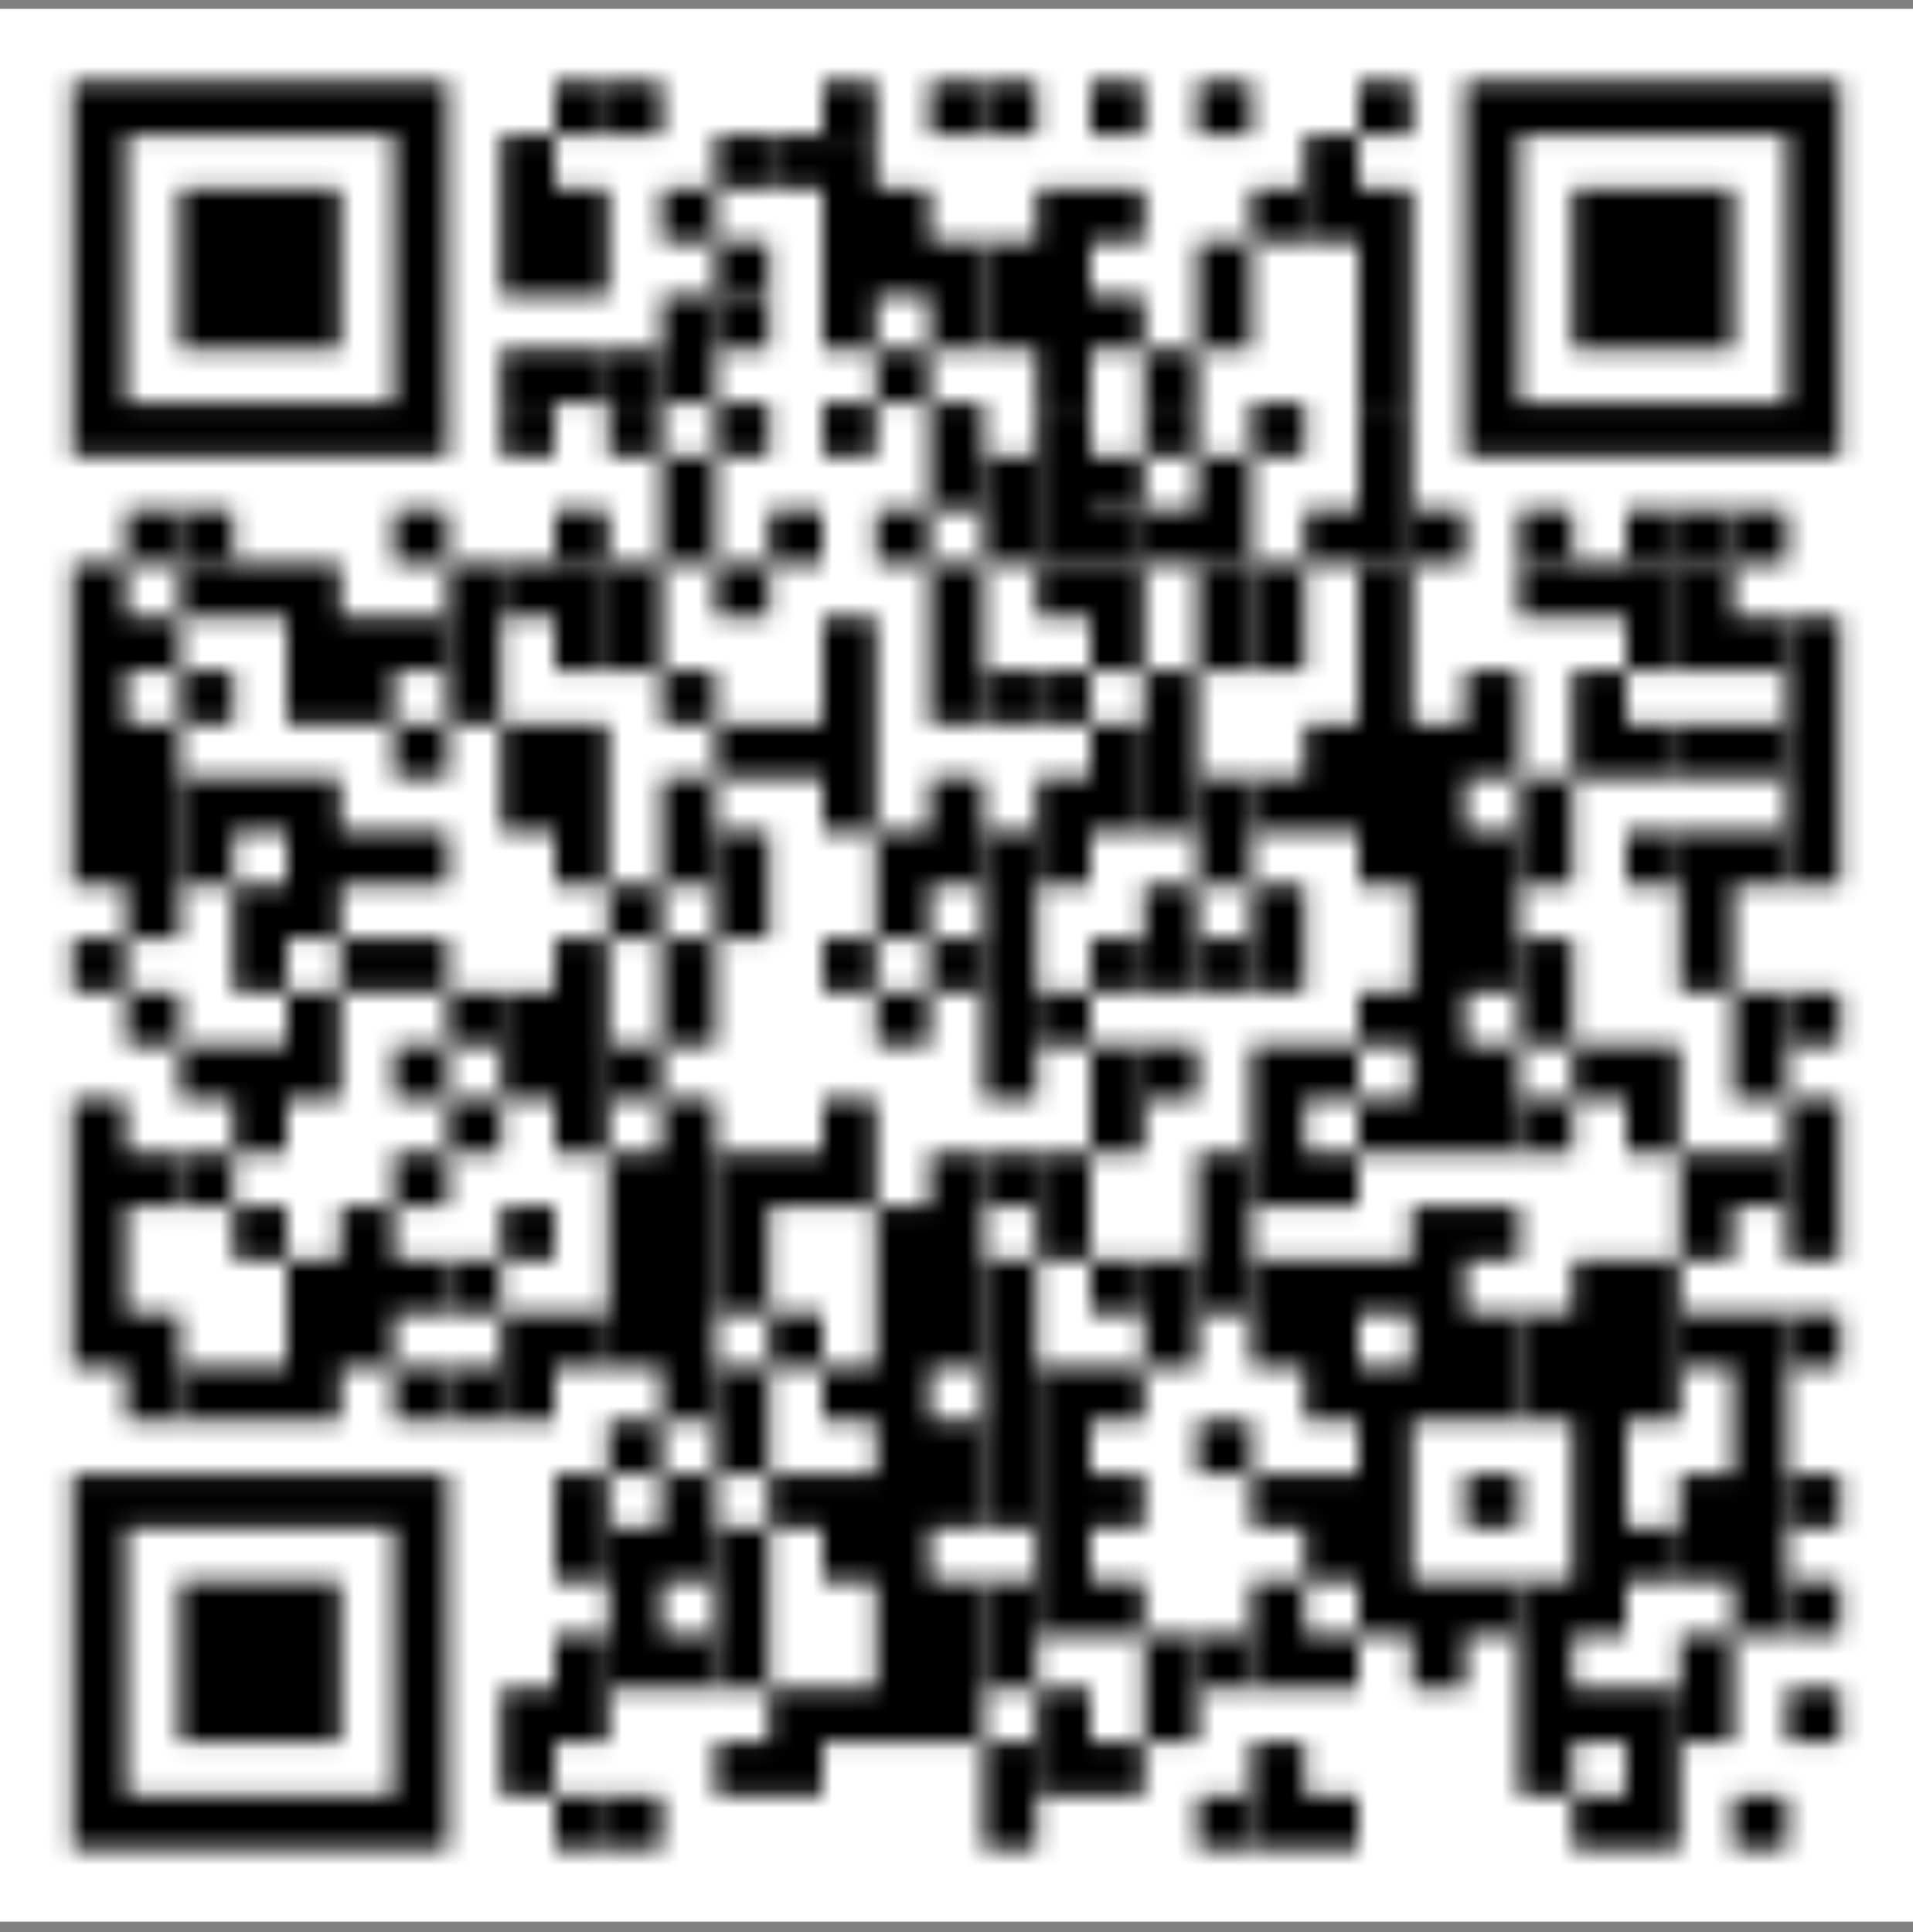 <svg width="100" height="101" fill="none" xmlns="http://www.w3.org/2000/svg"><rect width="100%" height="100%" fill="#808080" stroke="none"/><g clip-path="url(#a)"><path d="M100 .46H0v100h100V.46Z" fill="#fff"/><mask id="b" style="mask-type:luminance" maskUnits="userSpaceOnUse" x="3" y="4" width="94" height="93"><path d="M6.6 29.46H3.8v2.8h2.8v-2.8ZM6.6 32.26H3.8v2.8h2.8v-2.8ZM6.6 35.06H3.8v2.8h2.8v-2.8ZM6.6 37.86H3.8v2.8h2.8v-2.8ZM6.6 40.66H3.8v2.8h2.8v-2.8ZM6.6 43.46H3.8v2.8h2.8v-2.8ZM6.6 49.06H3.8v2.8h2.8v-2.8ZM6.6 57.46H3.8v2.8h2.8v-2.8ZM6.6 60.26H3.8v2.8h2.8v-2.8ZM6.6 63.06H3.8v2.8h2.8v-2.8ZM6.6 65.86H3.8v2.8h2.8v-2.8ZM6.6 68.66H3.8v2.8h2.8v-2.8ZM9.402 26.66h-2.8v2.8h2.8v-2.8ZM9.402 32.26h-2.8v2.8h2.8v-2.8ZM9.402 37.86h-2.8v2.8h2.8v-2.8ZM9.402 40.66h-2.8v2.8h2.8v-2.8ZM9.402 43.46h-2.8v2.8h2.8v-2.8ZM9.402 46.26h-2.8v2.8h2.8v-2.8ZM9.402 51.86h-2.8v2.8h2.8v-2.8ZM9.402 60.26h-2.8v2.8h2.8v-2.8ZM9.402 68.66h-2.8v2.8h2.8v-2.8ZM9.402 71.46h-2.8v2.8h2.8v-2.8Z" fill="#fff"/><path d="M12.2 26.66H9.4v2.8h2.8v-2.8Z" fill="#fff"/><path d="M12.2 29.46H9.4v2.8h2.8v-2.8ZM12.2 35.06H9.4v2.8h2.8v-2.8ZM12.2 40.66H9.4v2.8h2.8v-2.8ZM12.2 43.46H9.4v2.8h2.8v-2.8ZM12.2 54.66H9.4v2.8h2.8v-2.8ZM12.2 60.26H9.4v2.8h2.8v-2.8ZM12.2 71.46H9.4v2.8h2.8v-2.8ZM15.001 29.46h-2.8v2.8h2.8v-2.8ZM15.001 40.66h-2.8v2.8h2.8v-2.8ZM15.001 46.26h-2.8v2.8h2.8v-2.8ZM15.001 49.06h-2.8v2.8h2.8v-2.8ZM15.001 54.66h-2.8v2.8h2.8v-2.8ZM15.001 57.46h-2.8v2.8h2.8v-2.8ZM15.001 63.06h-2.8v2.8h2.8v-2.8ZM15.001 71.46h-2.8v2.8h2.8v-2.8Z" fill="#fff"/><path d="M17.8 29.46H15v2.8h2.8v-2.8ZM17.8 32.26H15v2.8h2.8v-2.8ZM17.8 35.06H15v2.8h2.8v-2.8ZM17.8 40.66H15v2.8h2.8v-2.8ZM17.8 43.46H15v2.8h2.8v-2.8ZM17.8 46.26H15v2.8h2.8v-2.8ZM17.8 51.86H15v2.8h2.8v-2.8ZM17.8 54.66H15v2.8h2.8v-2.8ZM17.8 65.86H15v2.8h2.8v-2.8ZM17.8 68.66H15v2.8h2.8v-2.8ZM17.8 71.46H15v2.8h2.8v-2.8ZM20.6 32.26h-2.8v2.8h2.8v-2.8ZM20.6 35.06h-2.8v2.8h2.8v-2.8ZM20.6 43.46h-2.8v2.8h2.8v-2.8ZM20.6 49.06h-2.8v2.8h2.8v-2.8ZM20.6 63.06h-2.8v2.8h2.8v-2.8ZM20.6 65.86h-2.8v2.8h2.8v-2.8ZM20.6 68.66h-2.8v2.8h2.8v-2.8ZM23.402 26.66h-2.8v2.8h2.8v-2.8ZM23.402 32.26h-2.8v2.8h2.8v-2.8ZM23.402 37.86h-2.8v2.8h2.8v-2.8ZM23.402 43.46h-2.8v2.8h2.8v-2.8ZM23.402 49.06h-2.8v2.8h2.8v-2.8ZM23.402 54.66h-2.8v2.8h2.8v-2.8ZM23.402 60.26h-2.8v2.8h2.8v-2.8ZM23.402 65.86h-2.8v2.8h2.8v-2.8ZM23.402 71.46h-2.8v2.8h2.8v-2.8Z" fill="#fff"/><path d="M26.2 29.46h-2.8v2.8h2.8v-2.8ZM26.2 32.26h-2.8v2.8h2.8v-2.8ZM26.2 35.06h-2.8v2.8h2.8v-2.8ZM26.2 51.86h-2.8v2.8h2.8v-2.8ZM26.2 57.46h-2.8v2.8h2.8v-2.8ZM26.2 65.86h-2.8v2.8h2.8v-2.8ZM26.2 71.46h-2.8v2.8h2.8v-2.8ZM29.001 7.06h-2.8v2.8h2.8v-2.8ZM29.001 9.86h-2.8v2.8h2.8v-2.8ZM29.001 12.66h-2.8v2.8h2.8v-2.8ZM29.001 18.26h-2.8v2.8h2.8v-2.8Z" fill="#fff"/><path d="M29.001 21.06h-2.8v2.8h2.8v-2.8ZM29.001 29.46h-2.8v2.8h2.8v-2.8ZM29.001 37.86h-2.8v2.8h2.8v-2.8ZM29.001 40.66h-2.8v2.8h2.8v-2.8ZM29.001 51.86h-2.8v2.8h2.8v-2.8ZM29.001 54.66h-2.8v2.8h2.8v-2.8ZM29.001 63.06h-2.8v2.8h2.8v-2.8ZM29.001 68.66h-2.8v2.8h2.8v-2.8ZM29.001 71.46h-2.8v2.8h2.8v-2.8ZM29.001 88.26h-2.8v2.8h2.8v-2.8ZM29.001 91.06h-2.8v2.8h2.8v-2.8ZM31.8 4.26H29v2.8h2.8v-2.8ZM31.8 9.86H29v2.8h2.8v-2.8ZM31.8 12.66H29v2.8h2.8v-2.8Z" fill="#fff"/><path d="M31.8 18.26H29v2.8h2.8v-2.8ZM31.8 26.66H29v2.8h2.8v-2.8Z" fill="#fff"/><path d="M31.8 29.46H29v2.8h2.8v-2.8ZM31.8 32.26H29v2.8h2.8v-2.8ZM31.8 37.86H29v2.8h2.8v-2.8ZM31.8 40.66H29v2.8h2.8v-2.8ZM31.8 43.46H29v2.8h2.8v-2.8ZM31.8 49.06H29v2.8h2.8v-2.8ZM31.8 51.86H29v2.8h2.8v-2.8ZM31.8 54.66H29v2.8h2.8v-2.8ZM31.8 57.46H29v2.8h2.8v-2.8ZM31.8 68.66H29v2.8h2.8v-2.8ZM31.8 77.06H29v2.8h2.8v-2.8ZM31.8 79.86H29v2.8h2.8v-2.8ZM31.8 85.46H29v2.8h2.8v-2.8ZM31.8 88.26H29v2.8h2.8v-2.8ZM31.8 93.86H29v2.8h2.8v-2.8ZM34.6 4.26h-2.8v2.8h2.8v-2.8ZM34.6 18.26h-2.8v2.8h2.8v-2.8Z" fill="#fff"/><path d="M34.6 21.06h-2.8v2.8h2.8v-2.8ZM34.6 29.46h-2.8v2.8h2.8v-2.8ZM34.6 32.26h-2.8v2.8h2.8v-2.8ZM34.6 46.26h-2.8v2.8h2.8v-2.8ZM34.6 54.66h-2.8v2.8h2.8v-2.8ZM34.6 60.26h-2.8v2.8h2.8v-2.8ZM34.6 63.06h-2.8v2.8h2.8v-2.8ZM34.6 65.86h-2.8v2.8h2.8v-2.8ZM34.6 68.66h-2.8v2.8h2.8v-2.8ZM34.6 74.26h-2.8v2.8h2.8v-2.8ZM34.6 79.86h-2.8v2.8h2.8v-2.8ZM34.6 82.66h-2.8v2.8h2.8v-2.8ZM34.6 85.46h-2.8v2.8h2.8v-2.8ZM34.6 93.86h-2.8v2.8h2.8v-2.8ZM37.402 9.86h-2.8v2.8h2.8v-2.8ZM37.402 15.46h-2.8v2.8h2.8v-2.8ZM37.402 18.26h-2.8v2.8h2.8v-2.8ZM37.402 23.86h-2.8v2.8h2.8v-2.8ZM37.402 26.66h-2.8v2.8h2.8v-2.8ZM37.402 35.06h-2.8v2.8h2.8v-2.8ZM37.402 40.66h-2.8v2.8h2.8v-2.8ZM37.402 43.46h-2.8v2.8h2.8v-2.8ZM37.402 49.06h-2.8v2.8h2.8v-2.8ZM37.402 51.86h-2.8v2.8h2.8v-2.8ZM37.402 57.46h-2.8v2.8h2.8v-2.8ZM37.402 60.26h-2.8v2.8h2.8v-2.8ZM37.402 63.06h-2.8v2.8h2.8v-2.8ZM37.402 65.86h-2.8v2.8h2.8v-2.8ZM37.402 68.66h-2.8v2.8h2.8v-2.8ZM37.402 71.46h-2.8v2.8h2.8v-2.8ZM37.402 77.06h-2.8v2.8h2.8v-2.8ZM37.402 79.86h-2.8v2.8h2.8v-2.8ZM37.402 85.46h-2.8v2.8h2.8v-2.8ZM40.2 7.06h-2.8v2.8h2.8v-2.8ZM40.2 12.66h-2.8v2.8h2.8v-2.8Z" fill="#fff"/><path d="M40.2 15.46h-2.8v2.8h2.8v-2.8ZM40.2 21.06h-2.8v2.8h2.8v-2.8ZM40.2 29.46h-2.8v2.8h2.8v-2.8ZM40.2 37.86h-2.8v2.8h2.8v-2.8ZM40.2 43.46h-2.8v2.8h2.8v-2.8ZM40.2 46.26h-2.8v2.8h2.8v-2.8ZM40.2 60.26h-2.8v2.8h2.8v-2.8ZM40.2 63.06h-2.8v2.8h2.8v-2.8ZM40.2 65.86h-2.8v2.8h2.8v-2.8ZM40.2 71.46h-2.8v2.8h2.8v-2.8ZM40.2 74.26h-2.8v2.8h2.8v-2.8ZM40.2 79.86h-2.8v2.8h2.8v-2.8ZM40.2 82.66h-2.8v2.8h2.8v-2.8ZM40.2 85.46h-2.8v2.8h2.8v-2.8ZM40.2 91.06h-2.8v2.8h2.8v-2.8ZM43.001 7.06h-2.8v2.8h2.8v-2.8ZM43.001 26.66h-2.8v2.8h2.8v-2.8ZM43.001 37.86h-2.8v2.8h2.8v-2.8ZM43.001 60.26h-2.8v2.8h2.8v-2.8ZM43.001 68.66h-2.8v2.8h2.8v-2.8ZM43.001 77.06h-2.8v2.8h2.8v-2.8ZM43.001 88.26h-2.8v2.8h2.8v-2.8ZM43.001 91.06h-2.8v2.8h2.8v-2.8ZM45.8 4.26H43v2.8h2.8v-2.8Z" fill="#fff"/><path d="M45.8 7.06H43v2.8h2.8v-2.8ZM45.8 9.86H43v2.8h2.8v-2.8ZM45.8 12.66H43v2.8h2.8v-2.8ZM45.8 15.46H43v2.8h2.8v-2.8ZM45.8 21.06H43v2.8h2.8v-2.8ZM45.8 32.26H43v2.8h2.8v-2.8ZM45.8 35.06H43v2.8h2.8v-2.8ZM45.8 37.86H43v2.8h2.8v-2.8ZM45.8 40.66H43v2.8h2.8v-2.8ZM45.8 49.06H43v2.8h2.8v-2.8ZM45.8 57.46H43v2.8h2.8v-2.8ZM45.8 60.26H43v2.8h2.8v-2.8ZM45.8 71.46H43v2.8h2.8v-2.8ZM45.8 77.06H43v2.8h2.8v-2.8ZM45.8 79.86H43v2.8h2.8v-2.8ZM45.8 88.26H43v2.8h2.8v-2.8ZM48.6 9.86h-2.8v2.8h2.8v-2.8ZM48.6 12.66h-2.8v2.8h2.8v-2.8ZM48.6 18.26h-2.8v2.8h2.8v-2.8ZM48.6 26.66h-2.8v2.8h2.8v-2.8ZM48.6 43.46h-2.8v2.8h2.8v-2.8ZM48.6 46.26h-2.8v2.8h2.8v-2.8ZM48.6 51.86h-2.8v2.8h2.8v-2.8ZM48.6 63.06h-2.8v2.8h2.8v-2.8ZM48.6 65.86h-2.8v2.8h2.8v-2.8ZM48.6 68.66h-2.8v2.8h2.8v-2.8ZM48.6 71.46h-2.8v2.8h2.8v-2.8ZM48.6 74.26h-2.8v2.8h2.8v-2.8ZM48.6 77.06h-2.8v2.8h2.8v-2.8ZM48.6 79.86h-2.8v2.8h2.8v-2.8ZM48.6 82.66h-2.8v2.8h2.8v-2.8ZM48.6 85.46h-2.8v2.8h2.8v-2.8ZM48.6 88.26h-2.8v2.8h2.8v-2.8ZM51.402 4.26h-2.8v2.8h2.8v-2.8ZM51.402 12.66h-2.8v2.8h2.8v-2.8ZM51.402 15.46h-2.8v2.8h2.8v-2.8ZM51.402 21.06h-2.8v2.8h2.8v-2.8ZM51.402 23.86h-2.8v2.8h2.8v-2.8ZM51.402 29.46h-2.8v2.8h2.8v-2.8ZM51.402 32.26h-2.8v2.8h2.8v-2.8ZM51.402 35.06h-2.8v2.8h2.8v-2.8ZM51.402 40.66h-2.8v2.8h2.8v-2.8ZM51.402 43.46h-2.8v2.8h2.8v-2.8ZM51.402 49.06h-2.8v2.8h2.8v-2.8ZM51.402 60.26h-2.8v2.8h2.8v-2.8ZM51.402 63.06h-2.8v2.8h2.8v-2.8ZM51.402 65.86h-2.8v2.8h2.8v-2.8ZM51.402 68.66h-2.8v2.8h2.8v-2.8ZM51.402 74.26h-2.8v2.8h2.8v-2.8ZM51.402 77.06h-2.8v2.8h2.8v-2.8ZM51.402 82.66h-2.8v2.8h2.8v-2.8ZM51.402 85.46h-2.8v2.8h2.8v-2.8ZM51.402 88.26h-2.8v2.8h2.8v-2.8Z" fill="#fff"/><path d="M54.2 4.26h-2.8v2.8h2.8v-2.8ZM54.2 12.66h-2.8v2.8h2.8v-2.8ZM54.2 15.46h-2.8v2.8h2.8v-2.8ZM54.2 23.86h-2.8v2.8h2.8v-2.8ZM54.2 26.66h-2.8v2.8h2.8v-2.8ZM54.2 35.06h-2.8v2.8h2.8v-2.8ZM54.2 43.46h-2.8v2.8h2.8v-2.8ZM54.2 46.26h-2.8v2.8h2.8v-2.8ZM54.2 49.06h-2.8v2.8h2.8v-2.8ZM54.2 51.86h-2.8v2.8h2.8v-2.8ZM54.2 54.66h-2.8v2.8h2.8v-2.8ZM54.2 60.26h-2.8v2.8h2.8v-2.8ZM54.2 65.86h-2.8v2.8h2.8v-2.8ZM54.2 68.66h-2.8v2.8h2.8v-2.8ZM54.2 71.46h-2.8v2.8h2.8v-2.8ZM54.2 74.26h-2.8v2.8h2.8v-2.8ZM54.2 77.06h-2.8v2.8h2.8v-2.8ZM54.2 82.66h-2.8v2.8h2.8v-2.8ZM54.2 85.46h-2.8v2.8h2.8v-2.8ZM54.2 91.06h-2.8v2.8h2.8v-2.8ZM54.2 93.86h-2.8v2.8h2.8v-2.8ZM57.001 9.86h-2.8v2.8h2.8v-2.8ZM57.001 12.66h-2.8v2.8h2.8v-2.8ZM57.001 15.46h-2.8v2.8h2.8v-2.8ZM57.001 18.26h-2.8v2.8h2.8v-2.8Z" fill="#fff"/><path d="M57.001 21.06h-2.8v2.8h2.8v-2.8ZM57.001 23.86h-2.8v2.8h2.8v-2.8ZM57.001 26.66h-2.8v2.8h2.8v-2.8Z" fill="#fff"/><path d="M57.001 29.46h-2.8v2.8h2.8v-2.8ZM57.001 35.06h-2.8v2.8h2.8v-2.8ZM57.001 40.66h-2.8v2.8h2.8v-2.8ZM57.001 43.46h-2.8v2.8h2.8v-2.8ZM57.001 51.86h-2.8v2.8h2.8v-2.8ZM57.001 60.26h-2.8v2.8h2.8v-2.8ZM57.001 63.06h-2.8v2.8h2.8v-2.8ZM57.001 71.46h-2.8v2.8h2.8v-2.8ZM57.001 74.26h-2.8v2.8h2.8v-2.8ZM57.001 77.06h-2.8v2.8h2.8v-2.8ZM57.001 79.86h-2.8v2.8h2.8v-2.8ZM57.001 82.66h-2.8v2.8h2.8v-2.8ZM57.001 88.26h-2.8v2.8h2.8v-2.8ZM57.001 91.06h-2.8v2.8h2.8v-2.8ZM59.8 4.26H57v2.8h2.8v-2.8ZM59.8 9.86H57v2.8h2.8v-2.8ZM59.8 15.46H57v2.8h2.8v-2.8ZM59.8 23.86H57v2.8h2.8v-2.8Z" fill="#fff"/><path d="M59.8 26.66H57v2.8h2.8v-2.8Z" fill="#fff"/><path d="M59.8 29.46H57v2.8h2.8v-2.8ZM59.8 32.26H57v2.8h2.8v-2.8ZM59.8 37.86H57v2.8h2.8v-2.8ZM59.8 40.66H57v2.8h2.8v-2.8ZM59.8 49.06H57v2.8h2.8v-2.8ZM59.8 54.66H57v2.8h2.8v-2.8ZM59.8 57.46H57v2.8h2.8v-2.8ZM59.8 65.86H57v2.8h2.8v-2.8ZM59.8 71.46H57v2.8h2.8v-2.8ZM59.8 77.06H57v2.8h2.8v-2.8ZM59.8 82.66H57v2.8h2.8v-2.8ZM59.8 91.06H57v2.8h2.8v-2.8ZM62.6 18.26h-2.8v2.8h2.8v-2.8Z" fill="#fff"/><path d="M62.6 21.06h-2.8v2.8h2.8v-2.8ZM62.6 26.66h-2.8v2.8h2.8v-2.8ZM62.6 35.06h-2.8v2.8h2.8v-2.8ZM62.6 37.86h-2.8v2.8h2.8v-2.8ZM62.6 40.66h-2.8v2.8h2.8v-2.8ZM62.6 46.26h-2.8v2.8h2.8v-2.8ZM62.6 49.06h-2.8v2.8h2.8v-2.8ZM62.6 54.66h-2.8v2.8h2.8v-2.8ZM62.6 65.86h-2.8v2.8h2.8v-2.8ZM62.6 68.66h-2.8v2.8h2.8v-2.8ZM62.6 85.46h-2.8v2.8h2.8v-2.8ZM62.6 88.26h-2.8v2.8h2.8v-2.8ZM65.402 4.26h-2.8v2.8h2.8v-2.8ZM65.402 12.66h-2.8v2.8h2.8v-2.8ZM65.402 15.46h-2.8v2.8h2.8v-2.8ZM65.402 23.86h-2.8v2.8h2.8v-2.8ZM65.402 26.66h-2.8v2.8h2.8v-2.8Z" fill="#fff"/><path d="M65.402 29.46h-2.8v2.8h2.8v-2.8ZM65.402 32.26h-2.8v2.8h2.8v-2.8ZM65.402 40.66h-2.8v2.8h2.8v-2.8ZM65.402 43.46h-2.8v2.8h2.8v-2.8ZM65.402 49.06h-2.8v2.8h2.8v-2.8ZM65.402 60.26h-2.8v2.8h2.8v-2.8ZM65.402 63.06h-2.8v2.8h2.8v-2.8ZM65.402 65.86h-2.8v2.8h2.8v-2.8ZM65.402 74.26h-2.8v2.8h2.8v-2.8ZM65.402 85.46h-2.8v2.8h2.8v-2.8ZM65.402 93.86h-2.8v2.8h2.8v-2.8ZM68.2 9.86h-2.8v2.8h2.8v-2.8ZM68.2 21.06h-2.8v2.8h2.8v-2.8Z" fill="#fff"/><path d="M68.2 29.46h-2.8v2.8h2.8v-2.8ZM68.2 32.26h-2.8v2.8h2.8v-2.8ZM68.2 40.66h-2.8v2.8h2.8v-2.8ZM68.2 46.26h-2.8v2.8h2.8v-2.8ZM68.2 49.06h-2.8v2.8h2.8v-2.8ZM68.2 54.66h-2.8v2.8h2.8v-2.8ZM68.2 57.46h-2.8v2.8h2.8v-2.8ZM68.2 60.26h-2.8v2.8h2.8v-2.8ZM68.2 65.86h-2.8v2.8h2.8v-2.8ZM68.2 68.66h-2.8v2.8h2.8v-2.8ZM68.2 77.06h-2.8v2.8h2.8v-2.8ZM68.2 82.66h-2.8v2.8h2.8v-2.8ZM68.2 85.46h-2.8v2.8h2.8v-2.8ZM68.2 91.06h-2.8v2.8h2.8v-2.8ZM68.2 93.86h-2.8v2.8h2.8v-2.8ZM71.001 7.06h-2.8v2.8h2.8v-2.8ZM71.001 9.86h-2.8v2.8h2.8v-2.8ZM71.001 26.66h-2.8v2.8h2.8v-2.8ZM71.001 37.86h-2.8v2.8h2.8v-2.8ZM71.001 40.66h-2.8v2.8h2.8v-2.8ZM71.001 54.66h-2.8v2.8h2.8v-2.8ZM71.001 60.26h-2.8v2.8h2.8v-2.8ZM71.001 65.86h-2.8v2.8h2.8v-2.8ZM71.001 68.66h-2.8v2.8h2.8v-2.8ZM71.001 71.46h-2.8v2.8h2.8v-2.8ZM71.001 77.06h-2.8v2.8h2.8v-2.8ZM71.001 79.86h-2.8v2.8h2.8v-2.8ZM71.001 85.46h-2.8v2.8h2.8v-2.8ZM71.001 93.86h-2.8v2.8h2.8v-2.8ZM73.8 4.26H71v2.8h2.8v-2.8Z" fill="#fff"/><path d="M73.8 9.86H71v2.8h2.8v-2.8ZM73.8 12.66H71v2.8h2.8v-2.8ZM73.8 15.46H71v2.8h2.8v-2.8ZM73.8 18.26H71v2.8h2.8v-2.8Z" fill="#fff"/><path d="M73.8 21.06H71v2.8h2.8v-2.8ZM73.8 23.86H71v2.8h2.8v-2.8ZM73.8 26.66H71v2.8h2.8v-2.8Z" fill="#fff"/><path d="M73.8 29.46H71v2.8h2.8v-2.8ZM73.8 32.26H71v2.8h2.8v-2.8ZM73.8 35.06H71v2.8h2.8v-2.8ZM73.8 37.86H71v2.8h2.8v-2.8ZM73.8 40.66H71v2.8h2.8v-2.8ZM73.8 43.46H71v2.8h2.8v-2.8ZM73.8 51.86H71v2.8h2.8v-2.8ZM73.8 57.46H71v2.8h2.8v-2.8ZM73.8 65.86H71v2.8h2.8v-2.8ZM73.8 71.46H71v2.8h2.8v-2.8ZM73.8 74.26H71v2.8h2.8v-2.8ZM73.8 77.06H71v2.8h2.8v-2.8ZM73.8 79.86H71v2.8h2.8v-2.8ZM73.8 82.66H71v2.8h2.8v-2.8ZM76.6 26.66h-2.8v2.8h2.8v-2.8ZM76.6 37.86h-2.8v2.8h2.8v-2.8ZM76.6 40.66h-2.8v2.8h2.8v-2.8ZM76.6 43.46h-2.8v2.8h2.8v-2.8ZM76.6 46.26h-2.8v2.8h2.8v-2.8ZM76.6 49.06h-2.8v2.8h2.8v-2.8ZM76.6 51.86h-2.8v2.8h2.8v-2.8ZM76.6 54.66h-2.8v2.8h2.8v-2.8ZM76.6 57.46h-2.8v2.8h2.8v-2.8ZM76.6 63.06h-2.8v2.8h2.8v-2.8ZM76.6 65.86h-2.8v2.8h2.8v-2.8ZM76.6 68.66h-2.8v2.8h2.8v-2.8ZM76.6 71.46h-2.8v2.8h2.8v-2.8ZM76.6 82.66h-2.8v2.8h2.8v-2.8ZM76.6 85.46h-2.8v2.8h2.8v-2.8ZM79.402 35.06h-2.8v2.8h2.8v-2.8ZM79.402 37.86h-2.8v2.8h2.8v-2.8ZM79.402 43.46h-2.8v2.8h2.8v-2.8ZM79.402 46.26h-2.8v2.8h2.8v-2.8ZM79.402 49.06h-2.8v2.8h2.8v-2.8ZM79.402 54.66h-2.8v2.8h2.8v-2.8ZM79.402 57.46h-2.8v2.8h2.8v-2.8ZM79.402 63.06h-2.8v2.8h2.8v-2.8ZM79.402 68.66h-2.8v2.8h2.8v-2.8ZM79.402 71.46h-2.8v2.8h2.8v-2.8ZM79.402 77.06h-2.8v2.8h2.8v-2.8ZM79.402 82.66h-2.8v2.8h2.8v-2.8ZM82.2 26.66h-2.8v2.8h2.8v-2.8Z" fill="#fff"/><path d="M82.2 29.46h-2.8v2.8h2.8v-2.8ZM82.2 40.66h-2.8v2.8h2.8v-2.8ZM82.2 43.46h-2.8v2.8h2.8v-2.8ZM82.2 49.06h-2.8v2.8h2.8v-2.8ZM82.2 51.86h-2.8v2.8h2.8v-2.8ZM82.2 57.46h-2.8v2.8h2.8v-2.8ZM82.2 68.66h-2.8v2.8h2.8v-2.8ZM82.2 71.46h-2.8v2.8h2.8v-2.8ZM82.2 82.66h-2.8v2.8h2.8v-2.8ZM82.2 85.46h-2.8v2.8h2.8v-2.8ZM82.2 88.26h-2.8v2.8h2.8v-2.8ZM82.2 91.06h-2.8v2.8h2.8v-2.8ZM85.001 29.46h-2.8v2.8h2.8v-2.8ZM85.001 35.06h-2.8v2.8h2.8v-2.8ZM85.001 37.86h-2.8v2.8h2.8v-2.8ZM85.001 54.66h-2.8v2.8h2.8v-2.8ZM85.001 65.86h-2.8v2.8h2.8v-2.8ZM85.001 68.66h-2.8v2.8h2.8v-2.8ZM85.001 71.46h-2.8v2.8h2.8v-2.8ZM85.001 74.26h-2.8v2.8h2.8v-2.8ZM85.001 77.06h-2.8v2.8h2.8v-2.8ZM85.001 79.86h-2.8v2.8h2.8v-2.8ZM85.001 82.66h-2.8v2.8h2.8v-2.8ZM85.001 88.26h-2.8v2.8h2.8v-2.8ZM85.001 93.86h-2.8v2.8h2.8v-2.8Z" fill="#fff"/><path d="M87.8 26.66H85v2.8h2.8v-2.8Z" fill="#fff"/><path d="M87.8 29.46H85v2.8h2.8v-2.8ZM87.8 32.26H85v2.8h2.8v-2.8ZM87.8 37.86H85v2.8h2.8v-2.8ZM87.8 43.46H85v2.8h2.8v-2.8ZM87.8 54.66H85v2.8h2.8v-2.8ZM87.8 57.46H85v2.8h2.8v-2.8ZM87.8 65.86H85v2.8h2.8v-2.8ZM87.8 68.66H85v2.8h2.8v-2.8ZM87.8 71.46H85v2.8h2.8v-2.8ZM87.8 79.86H85v2.8h2.8v-2.8ZM87.8 88.26H85v2.8h2.8v-2.8ZM87.8 91.06H85v2.8h2.8v-2.8ZM87.8 93.86H85v2.8h2.8v-2.8ZM90.6 26.66h-2.8v2.8h2.8v-2.8Z" fill="#fff"/><path d="M90.6 29.46h-2.8v2.8h2.8v-2.8ZM90.6 32.26h-2.8v2.8h2.8v-2.8ZM90.6 37.86h-2.8v2.8h2.8v-2.8ZM90.6 43.46h-2.8v2.8h2.8v-2.8ZM90.6 46.26h-2.8v2.8h2.8v-2.8ZM90.6 49.06h-2.8v2.8h2.8v-2.8ZM90.6 60.26h-2.8v2.8h2.8v-2.8ZM90.6 63.06h-2.8v2.8h2.8v-2.8ZM90.6 68.66h-2.8v2.8h2.8v-2.8ZM90.6 77.06h-2.8v2.8h2.8v-2.8ZM90.6 79.86h-2.8v2.8h2.8v-2.8ZM90.6 85.46h-2.8v2.8h2.8v-2.8ZM90.6 88.26h-2.8v2.8h2.8v-2.8ZM93.402 26.66h-2.8v2.8h2.8v-2.8ZM93.402 32.26h-2.8v2.8h2.8v-2.8ZM93.402 37.86h-2.8v2.8h2.8v-2.8ZM93.402 43.46h-2.8v2.8h2.8v-2.8ZM93.402 51.86h-2.8v2.8h2.8v-2.8ZM93.402 54.66h-2.8v2.8h2.8v-2.8ZM93.402 60.26h-2.8v2.8h2.8v-2.8ZM93.402 68.66h-2.8v2.8h2.8v-2.8ZM93.402 71.46h-2.8v2.8h2.8v-2.8ZM93.402 74.26h-2.8v2.8h2.8v-2.8ZM93.402 77.06h-2.8v2.8h2.8v-2.8ZM93.402 79.86h-2.8v2.8h2.8v-2.8ZM93.402 82.66h-2.8v2.8h2.8v-2.8ZM93.402 93.86h-2.8v2.8h2.8v-2.8Z" fill="#fff"/><path d="M96.2 32.26h-2.8v2.8h2.8v-2.8ZM96.2 35.06h-2.8v2.8h2.8v-2.8ZM96.2 37.86h-2.8v2.8h2.8v-2.8ZM96.2 40.66h-2.8v2.8h2.8v-2.8ZM96.2 43.46h-2.8v2.8h2.8v-2.8ZM96.2 51.86h-2.8v2.8h2.8v-2.8ZM96.2 57.46h-2.8v2.8h2.8v-2.8ZM96.2 60.26h-2.8v2.8h2.8v-2.8ZM96.2 63.06h-2.8v2.8h2.8v-2.8ZM96.2 68.66h-2.8v2.8h2.8v-2.8ZM96.2 77.06h-2.8v2.8h2.8v-2.8ZM96.2 82.66h-2.8v2.8h2.8v-2.8ZM96.2 88.26h-2.8v2.8h2.8v-2.8Z" fill="#fff"/><path fill-rule="evenodd" clip-rule="evenodd" d="M3.8 4.26v19.6h19.6V4.26H3.8Zm2.8 2.8h14v14h-14v-14Z" fill="#fff"/><path d="M17.8 9.86H9.4v8.4h8.4v-8.4Z" fill="#fff"/><path fill-rule="evenodd" clip-rule="evenodd" d="M96.201 4.26h-19.6v19.6h19.6V4.26Zm-2.8 2.8v14h-14v-14h14Z" fill="#fff"/><path d="M90.602 18.26v-8.4h-8.4v8.4h8.4Z" fill="#fff"/><path fill-rule="evenodd" clip-rule="evenodd" d="M3.8 96.66h19.6v-19.6H3.8v19.6Zm2.8-2.8v-14h14v14h-14Z" fill="#fff"/><path d="M9.4 82.66v8.4h8.4v-8.4H9.4Z" fill="#fff"/></mask><g mask="url(#b)"><path d="M100 .46H0v100h100V.46Z" fill="#000"/></g></g><defs><clipPath id="a"><path fill="#fff" transform="translate(0 .46)" d="M0 0h100v100H0z"/></clipPath></defs></svg>